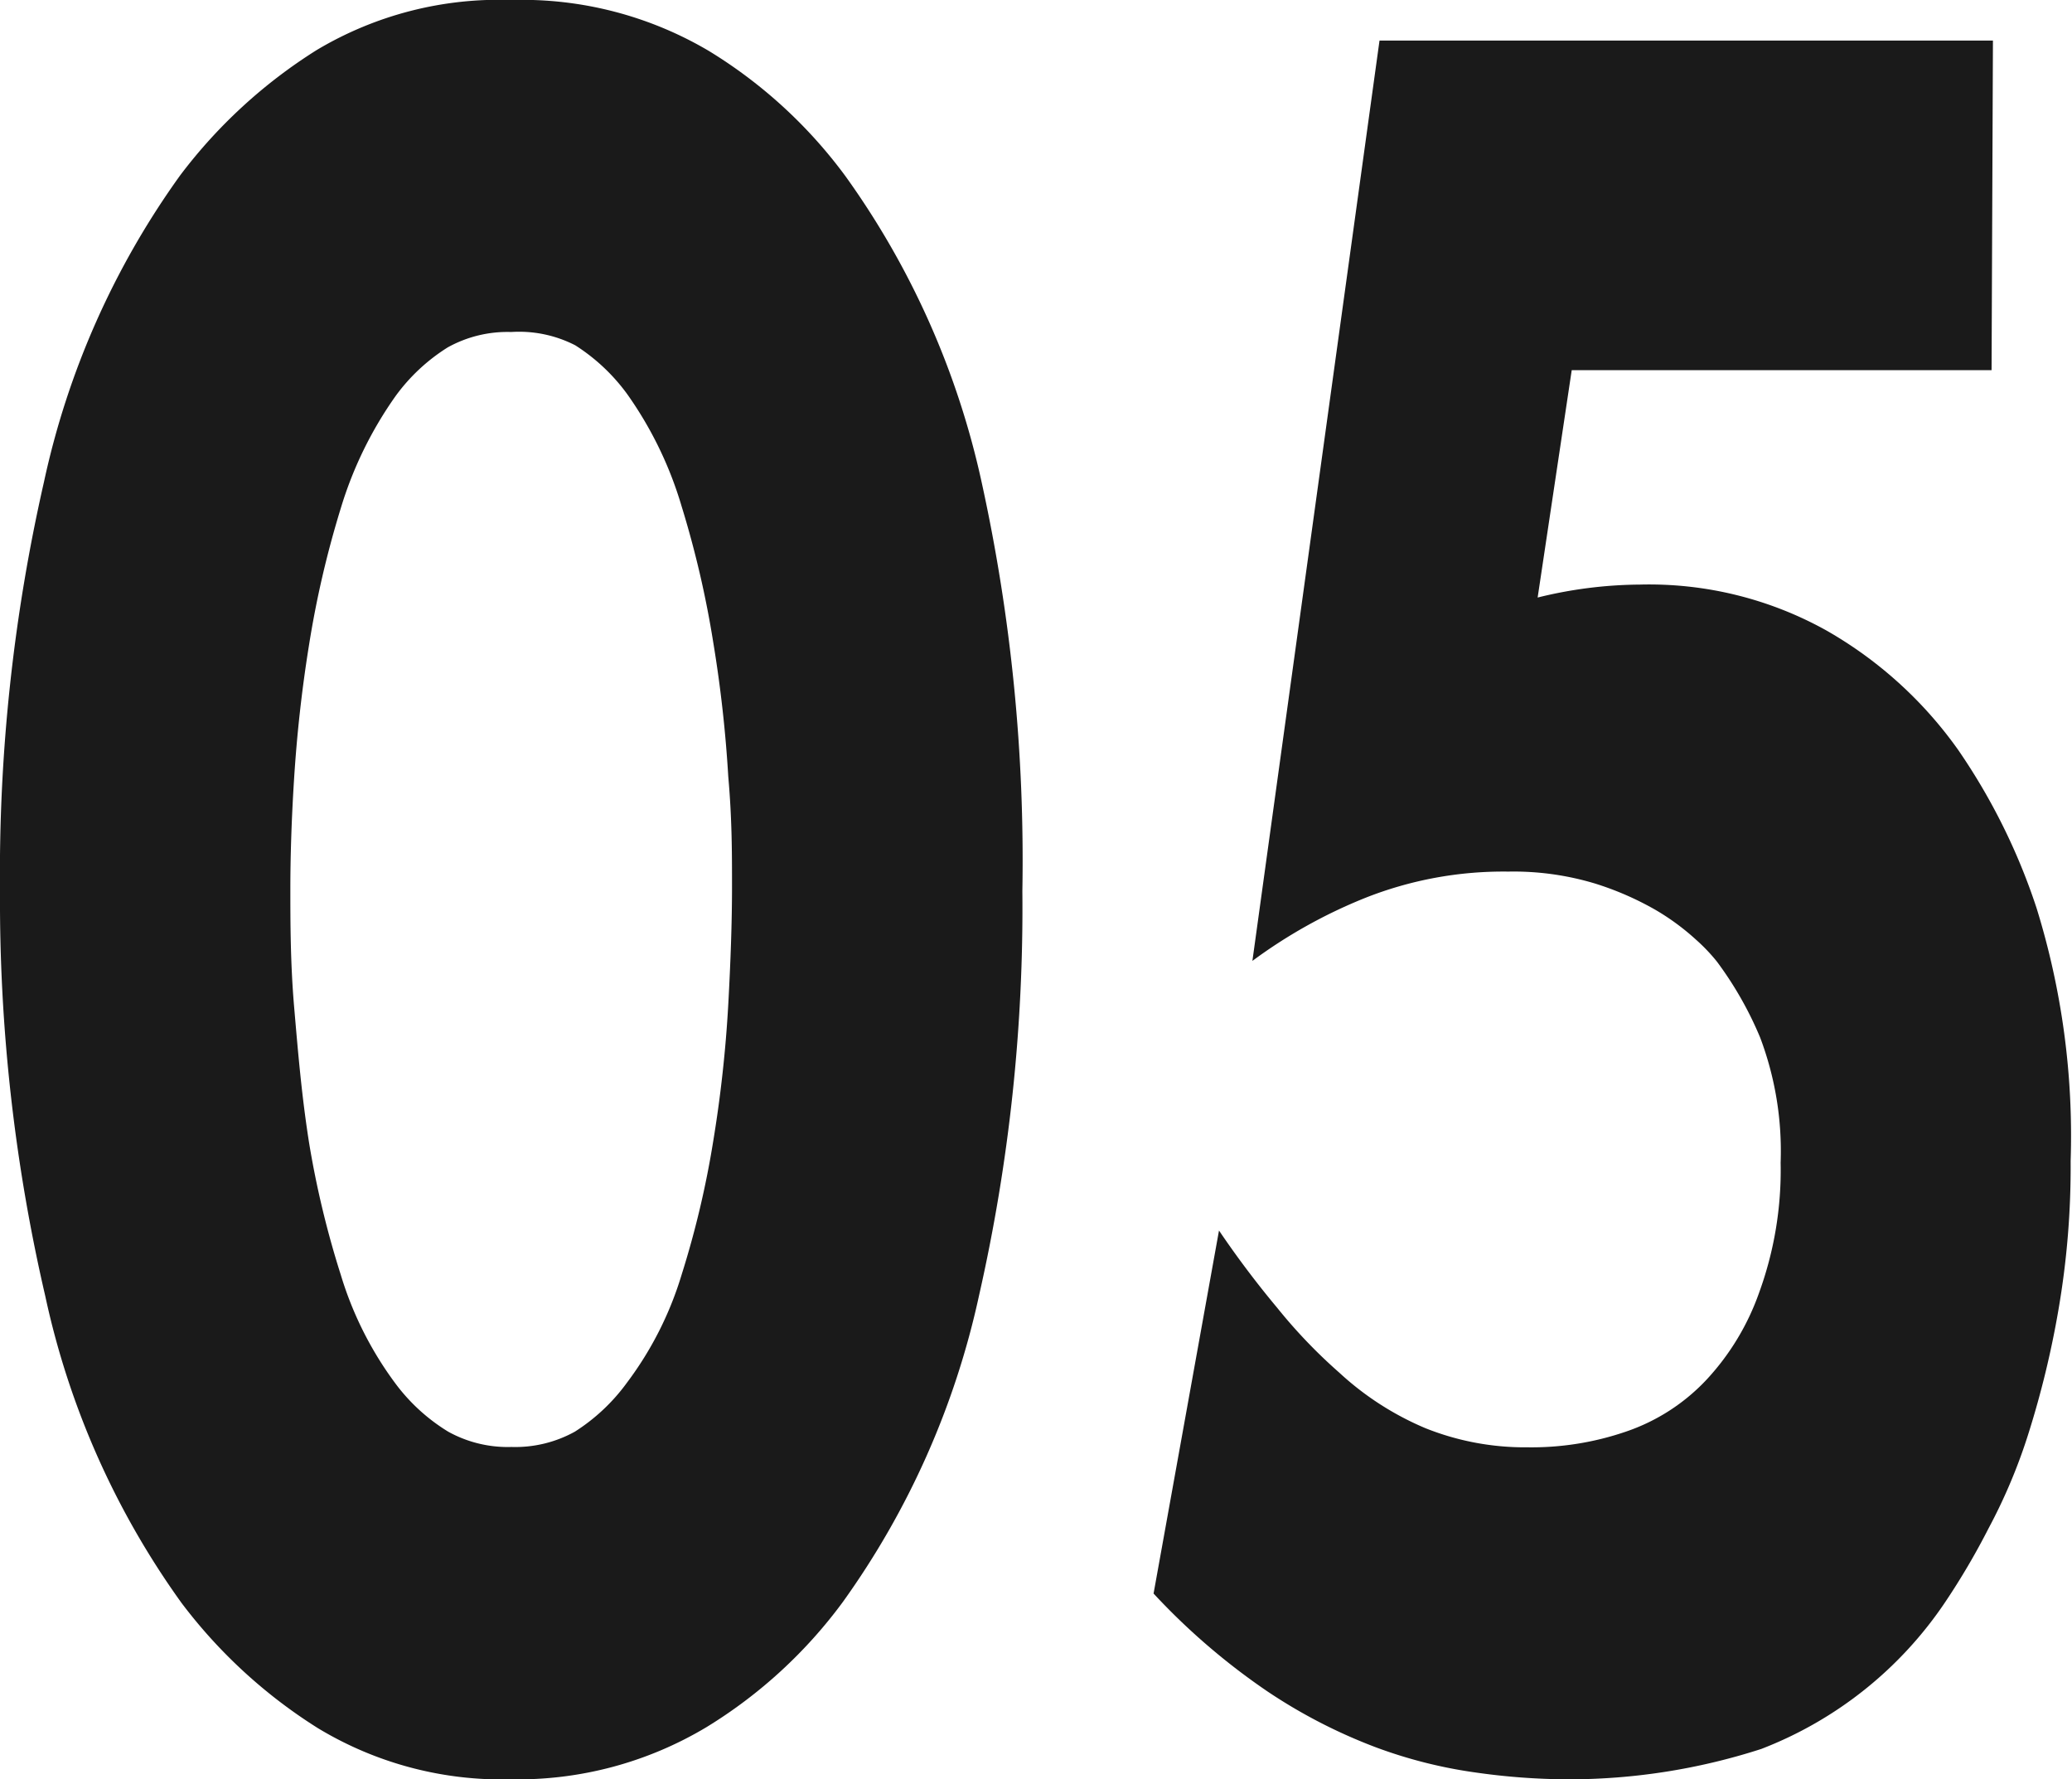<svg xmlns="http://www.w3.org/2000/svg" viewBox="0 0 60.8 52.2"><defs><style>.cls-1{fill:#1a1a1a;}</style></defs><title>number-05</title><g id="Layer_2" data-name="Layer 2"><g id="texte_final" data-name="texte final"><path class="cls-1" d="M30,26.14A51.35,51.35,0,0,1,28.73,38a24.22,24.22,0,0,1-4,9,14.09,14.09,0,0,1-4,3.67A10.78,10.78,0,0,1,15,52.2a10.43,10.43,0,0,1-5.67-1.5,15,15,0,0,1-4-3.67,24.06,24.06,0,0,1-4-9A51.35,51.35,0,0,1,0,26.14a51.69,51.69,0,0,1,1.29-12,24.06,24.06,0,0,1,4-9,15,15,0,0,1,4-3.67A10.43,10.43,0,0,1,15,0a10.78,10.78,0,0,1,5.81,1.5,14.09,14.09,0,0,1,4,3.67,24.22,24.22,0,0,1,4,9A51.69,51.69,0,0,1,30,26.14ZM15,9.74a3.61,3.61,0,0,0-1.86.45,5.5,5.5,0,0,0-1.54,1.44A11.38,11.38,0,0,0,10,14.91a29,29,0,0,0-.93,4c-.22,1.36-.36,2.67-.44,3.93s-.11,2.35-.11,3.25,0,2.16.11,3.44.22,2.61.44,4A27.47,27.47,0,0,0,10,37.4a10.34,10.34,0,0,0,1.59,3.17A5.5,5.5,0,0,0,13.15,42a3.61,3.61,0,0,0,1.86.45A3.61,3.61,0,0,0,16.87,42a5.62,5.62,0,0,0,1.53-1.44A10.12,10.12,0,0,0,20,37.4a27.47,27.47,0,0,0,.93-3.93,37.63,37.63,0,0,0,.44-4c.07-1.28.11-2.43.11-3.44s0-2-.11-3.25a37.8,37.8,0,0,0-.44-3.93,29,29,0,0,0-.93-4,11.13,11.13,0,0,0-1.59-3.28,5.62,5.62,0,0,0-1.53-1.44A3.61,3.61,0,0,0,15,9.74Z"/><path class="cls-1" d="M58.44,10.86H46.12l-1,6.67a12.75,12.75,0,0,1,3-.38A10.69,10.69,0,0,1,53.6,18.5,12.06,12.06,0,0,1,57.46,22a18.19,18.19,0,0,1,2.3,4.64,22.53,22.53,0,0,1,1,7.42,24.64,24.64,0,0,1-.36,4.38,27.41,27.41,0,0,1-.87,3.59,16.16,16.16,0,0,1-1.18,2.81A20.93,20.93,0,0,1,57.08,47a11.46,11.46,0,0,1-5.4,4.31A18.38,18.38,0,0,1,46,52.2,19.51,19.51,0,0,1,43.3,52a13.84,13.84,0,0,1-2.93-.74,15.57,15.57,0,0,1-3.18-1.64,19.56,19.56,0,0,1-3.34-2.87L35.77,36.1a28.1,28.1,0,0,0,1.71,2.27,15.23,15.23,0,0,0,1.82,1.9,8.68,8.68,0,0,0,2.53,1.63,7.87,7.87,0,0,0,3,.56A8.53,8.53,0,0,0,47.71,42a5.79,5.79,0,0,0,2.39-1.55,7.32,7.32,0,0,0,1.52-2.53,10.49,10.49,0,0,0,.63-3.81,9.43,9.43,0,0,0-.6-3.67,10.45,10.45,0,0,0-1.27-2.23,5.26,5.26,0,0,0-.61-.64,7,7,0,0,0-1.18-.87,8.87,8.87,0,0,0-1.82-.79,8.28,8.28,0,0,0-2.51-.34,11,11,0,0,0-4.22.78,14.87,14.87,0,0,0-3.29,1.84l3.73-27h18Z"/></g></g></svg>